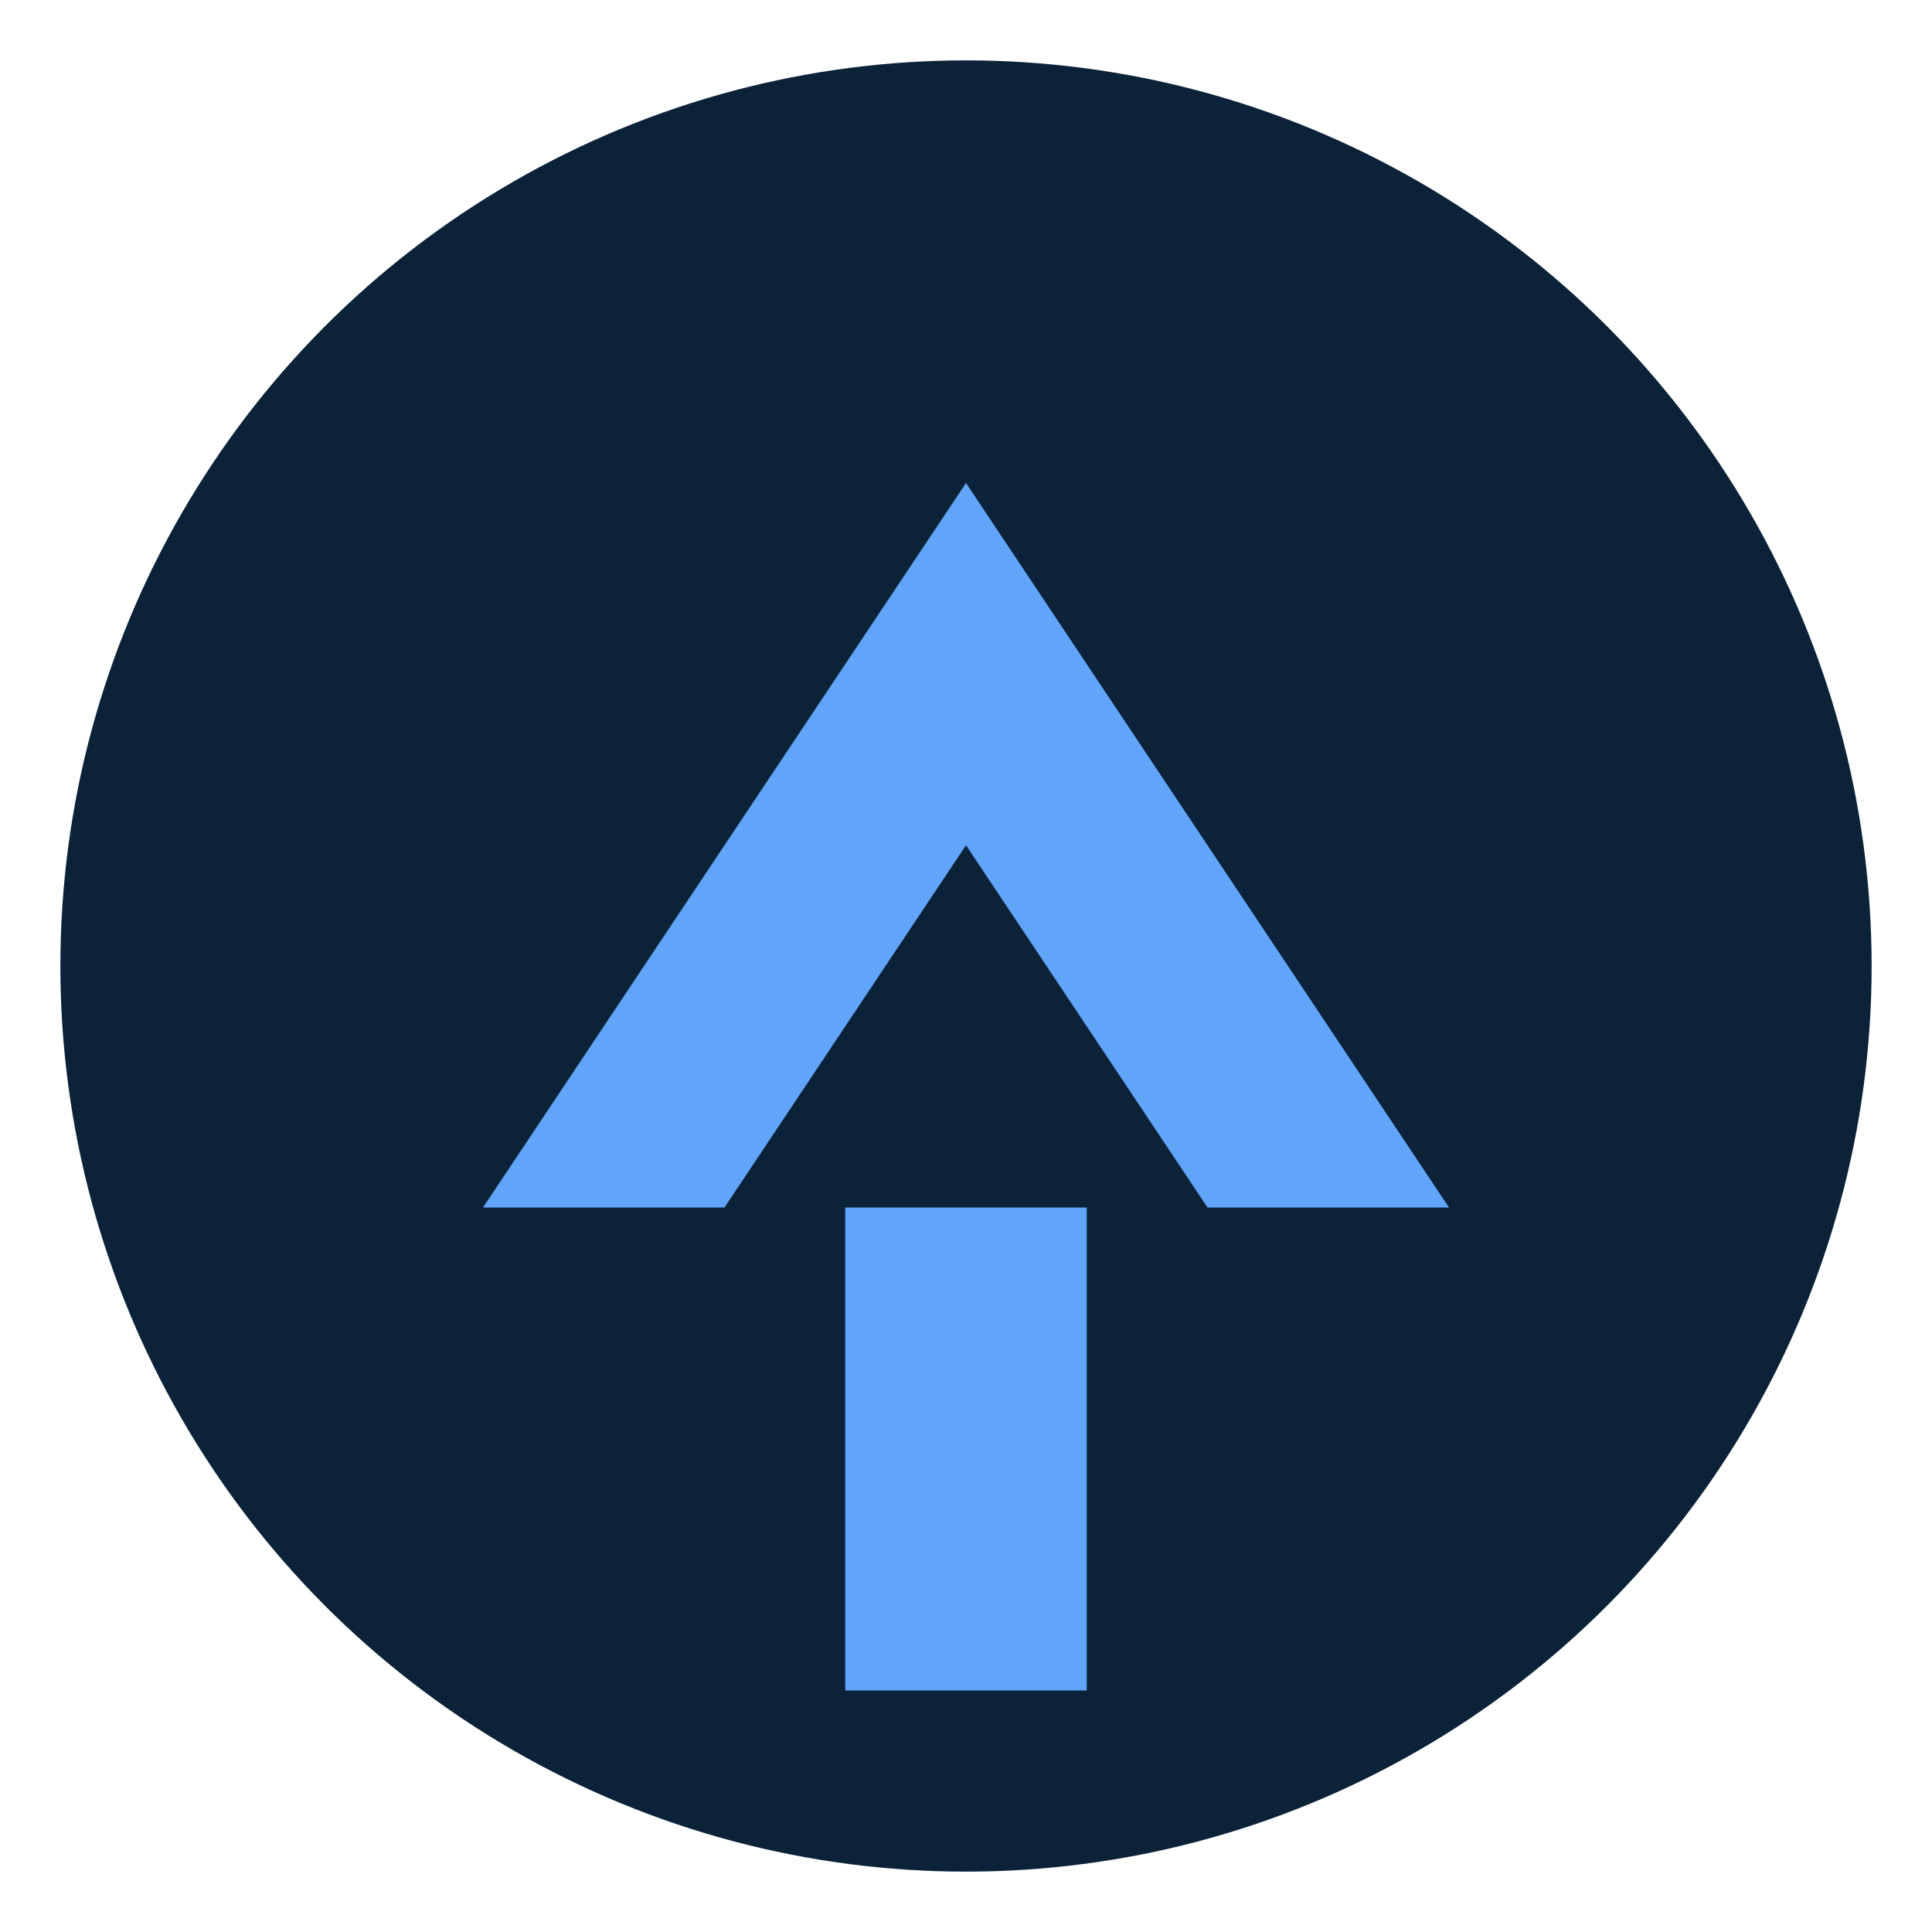 <svg xmlns="http://www.w3.org/2000/svg" viewBox="0 0 32 32">
  <circle cx="16" cy="16" r="15" fill="#0b2239"/>
  <path d="M8 20 L16 8 L24 20 L20 20 L16 14 L12 20 Z" fill="#60a5fa"/>
  <rect x="14" y="20" width="4" height="8" fill="#60a5fa"/>
</svg>